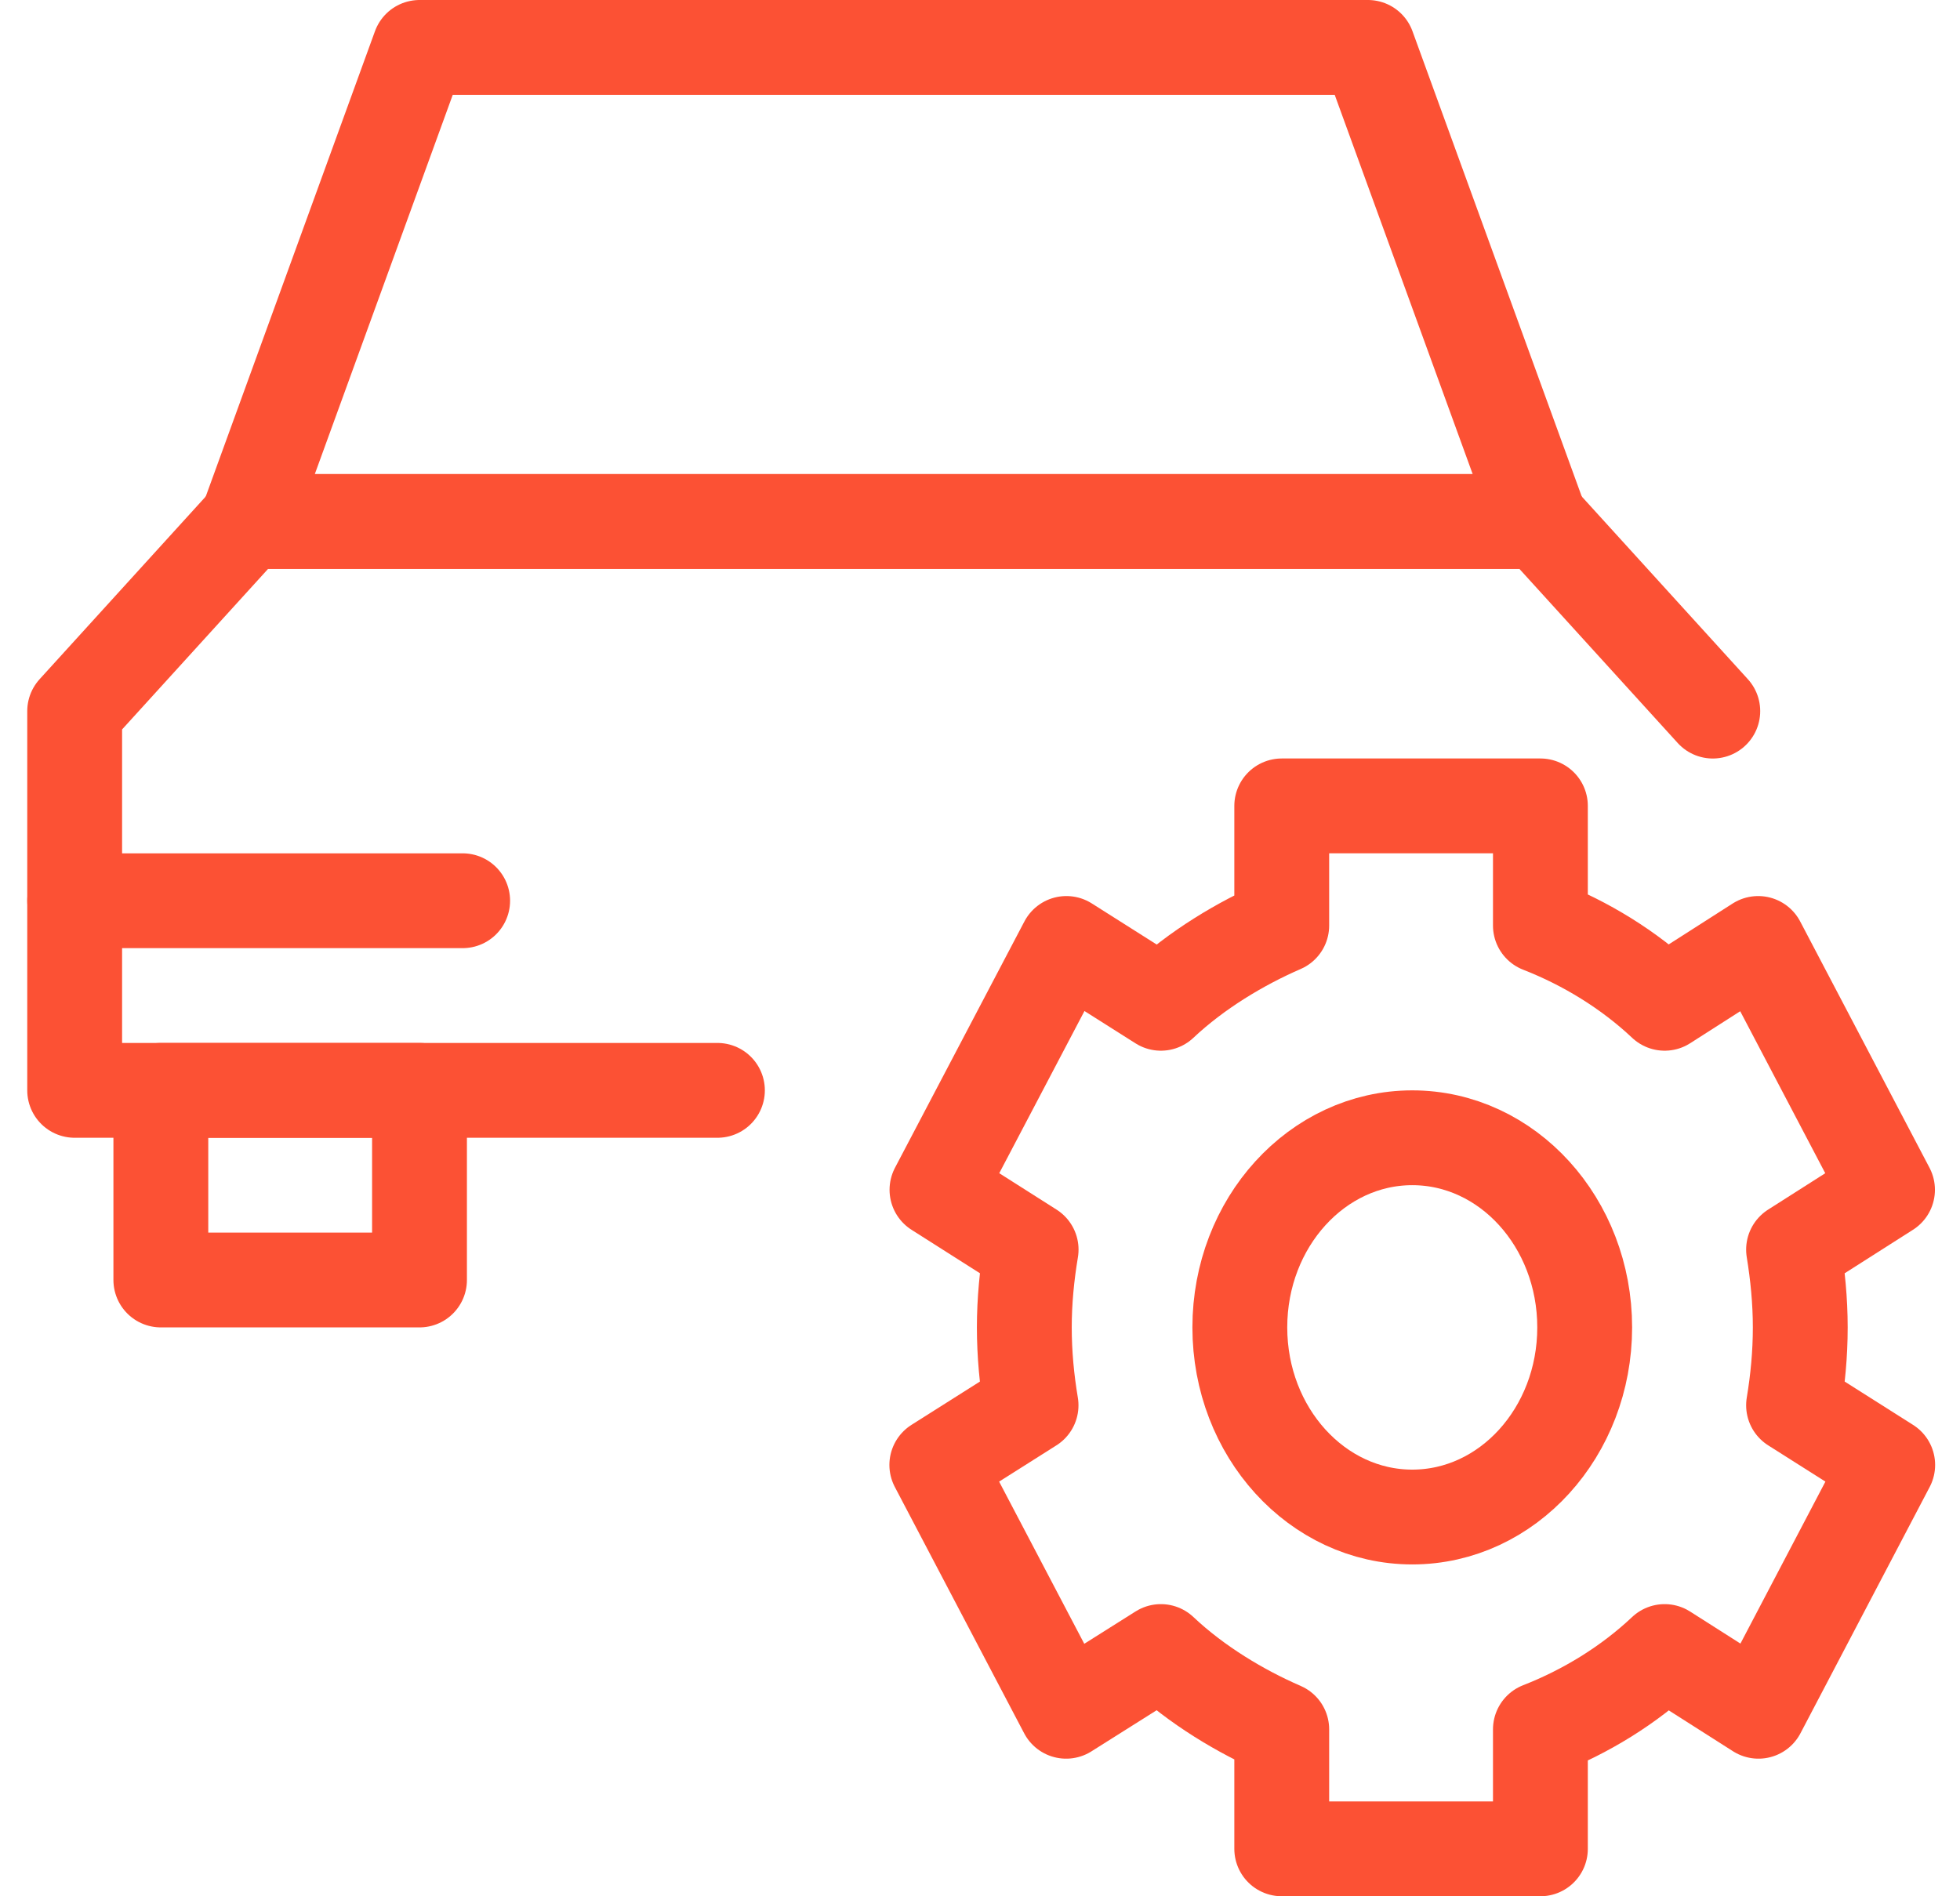 <?xml version="1.0" encoding="UTF-8"?> <svg xmlns="http://www.w3.org/2000/svg" xmlns:xlink="http://www.w3.org/1999/xlink" width="62px" height="60px" viewBox="0 0 62 60" version="1.1"><!-- Generator: Sketch 61.2 (89653) - https://sketch.com --><title>Group 608</title><desc>Created with Sketch.</desc><g id="Page-1" stroke="none" stroke-width="1" fill="none" fill-rule="evenodd" stroke-linejoin="round"><g id="Artboard" transform="translate(-289, -625)" stroke="#FC5134" stroke-width="3"><g id="Group-608" transform="translate(290, 625)"><polygon id="Stroke-3949" stroke-linecap="round" points="4.088 40.5 12.27 40.5 12.27 34.5 4.088 34.5"></polygon><polyline id="Stroke-3950" stroke-linecap="round" points="53.18 22.5 47.726 16.5 6.817 16.5 1.362 22.5 1.362 34.5 21.694 34.5"></polyline><polygon id="Stroke-3951" stroke-linecap="round" points="42.271 1.5 12.271 1.5 6.817 16.5 47.726 16.5"></polygon><line x1="1.362" y1="28.5" x2="13.635" y2="28.5" id="Stroke-3952" stroke-linecap="round"></line><path d="M39.545,29.285 C38.253,29.846 36.854,30.68 35.722,31.745 L32.733,29.852 L28.639,37.646 L31.617,39.539 C31.484,40.337 31.402,41.159 31.402,41.999 C31.402,42.845 31.481,43.664 31.615,44.465 L28.634,46.352 L32.725,54.146 L35.722,52.256 C36.854,53.324 38.253,54.158 39.545,54.719 L39.545,58.499 L47.727,58.499 L47.727,54.719 C49.162,54.158 50.525,53.324 51.657,52.256 L54.625,54.146 L58.713,46.352 L55.735,44.465 C55.868,43.664 55.947,42.845 55.947,41.999 C55.947,41.159 55.865,40.337 55.735,39.539 L58.707,37.646 L54.616,29.852 L51.657,31.745 C50.525,30.68 49.162,29.846 47.727,29.285 L47.727,25.499 L39.545,25.499 L39.545,29.285 L39.545,29.285 Z" id="Stroke-3953"></path><path d="M49.128,42 C49.128,45.312 46.687,48 43.674,48 C40.663,48 38.219,45.312 38.219,42 C38.219,38.688 40.663,36 43.674,36 C46.687,36 49.128,38.688 49.128,42 L49.128,42 Z" id="Stroke-3954"></path></g></g></g></svg> 